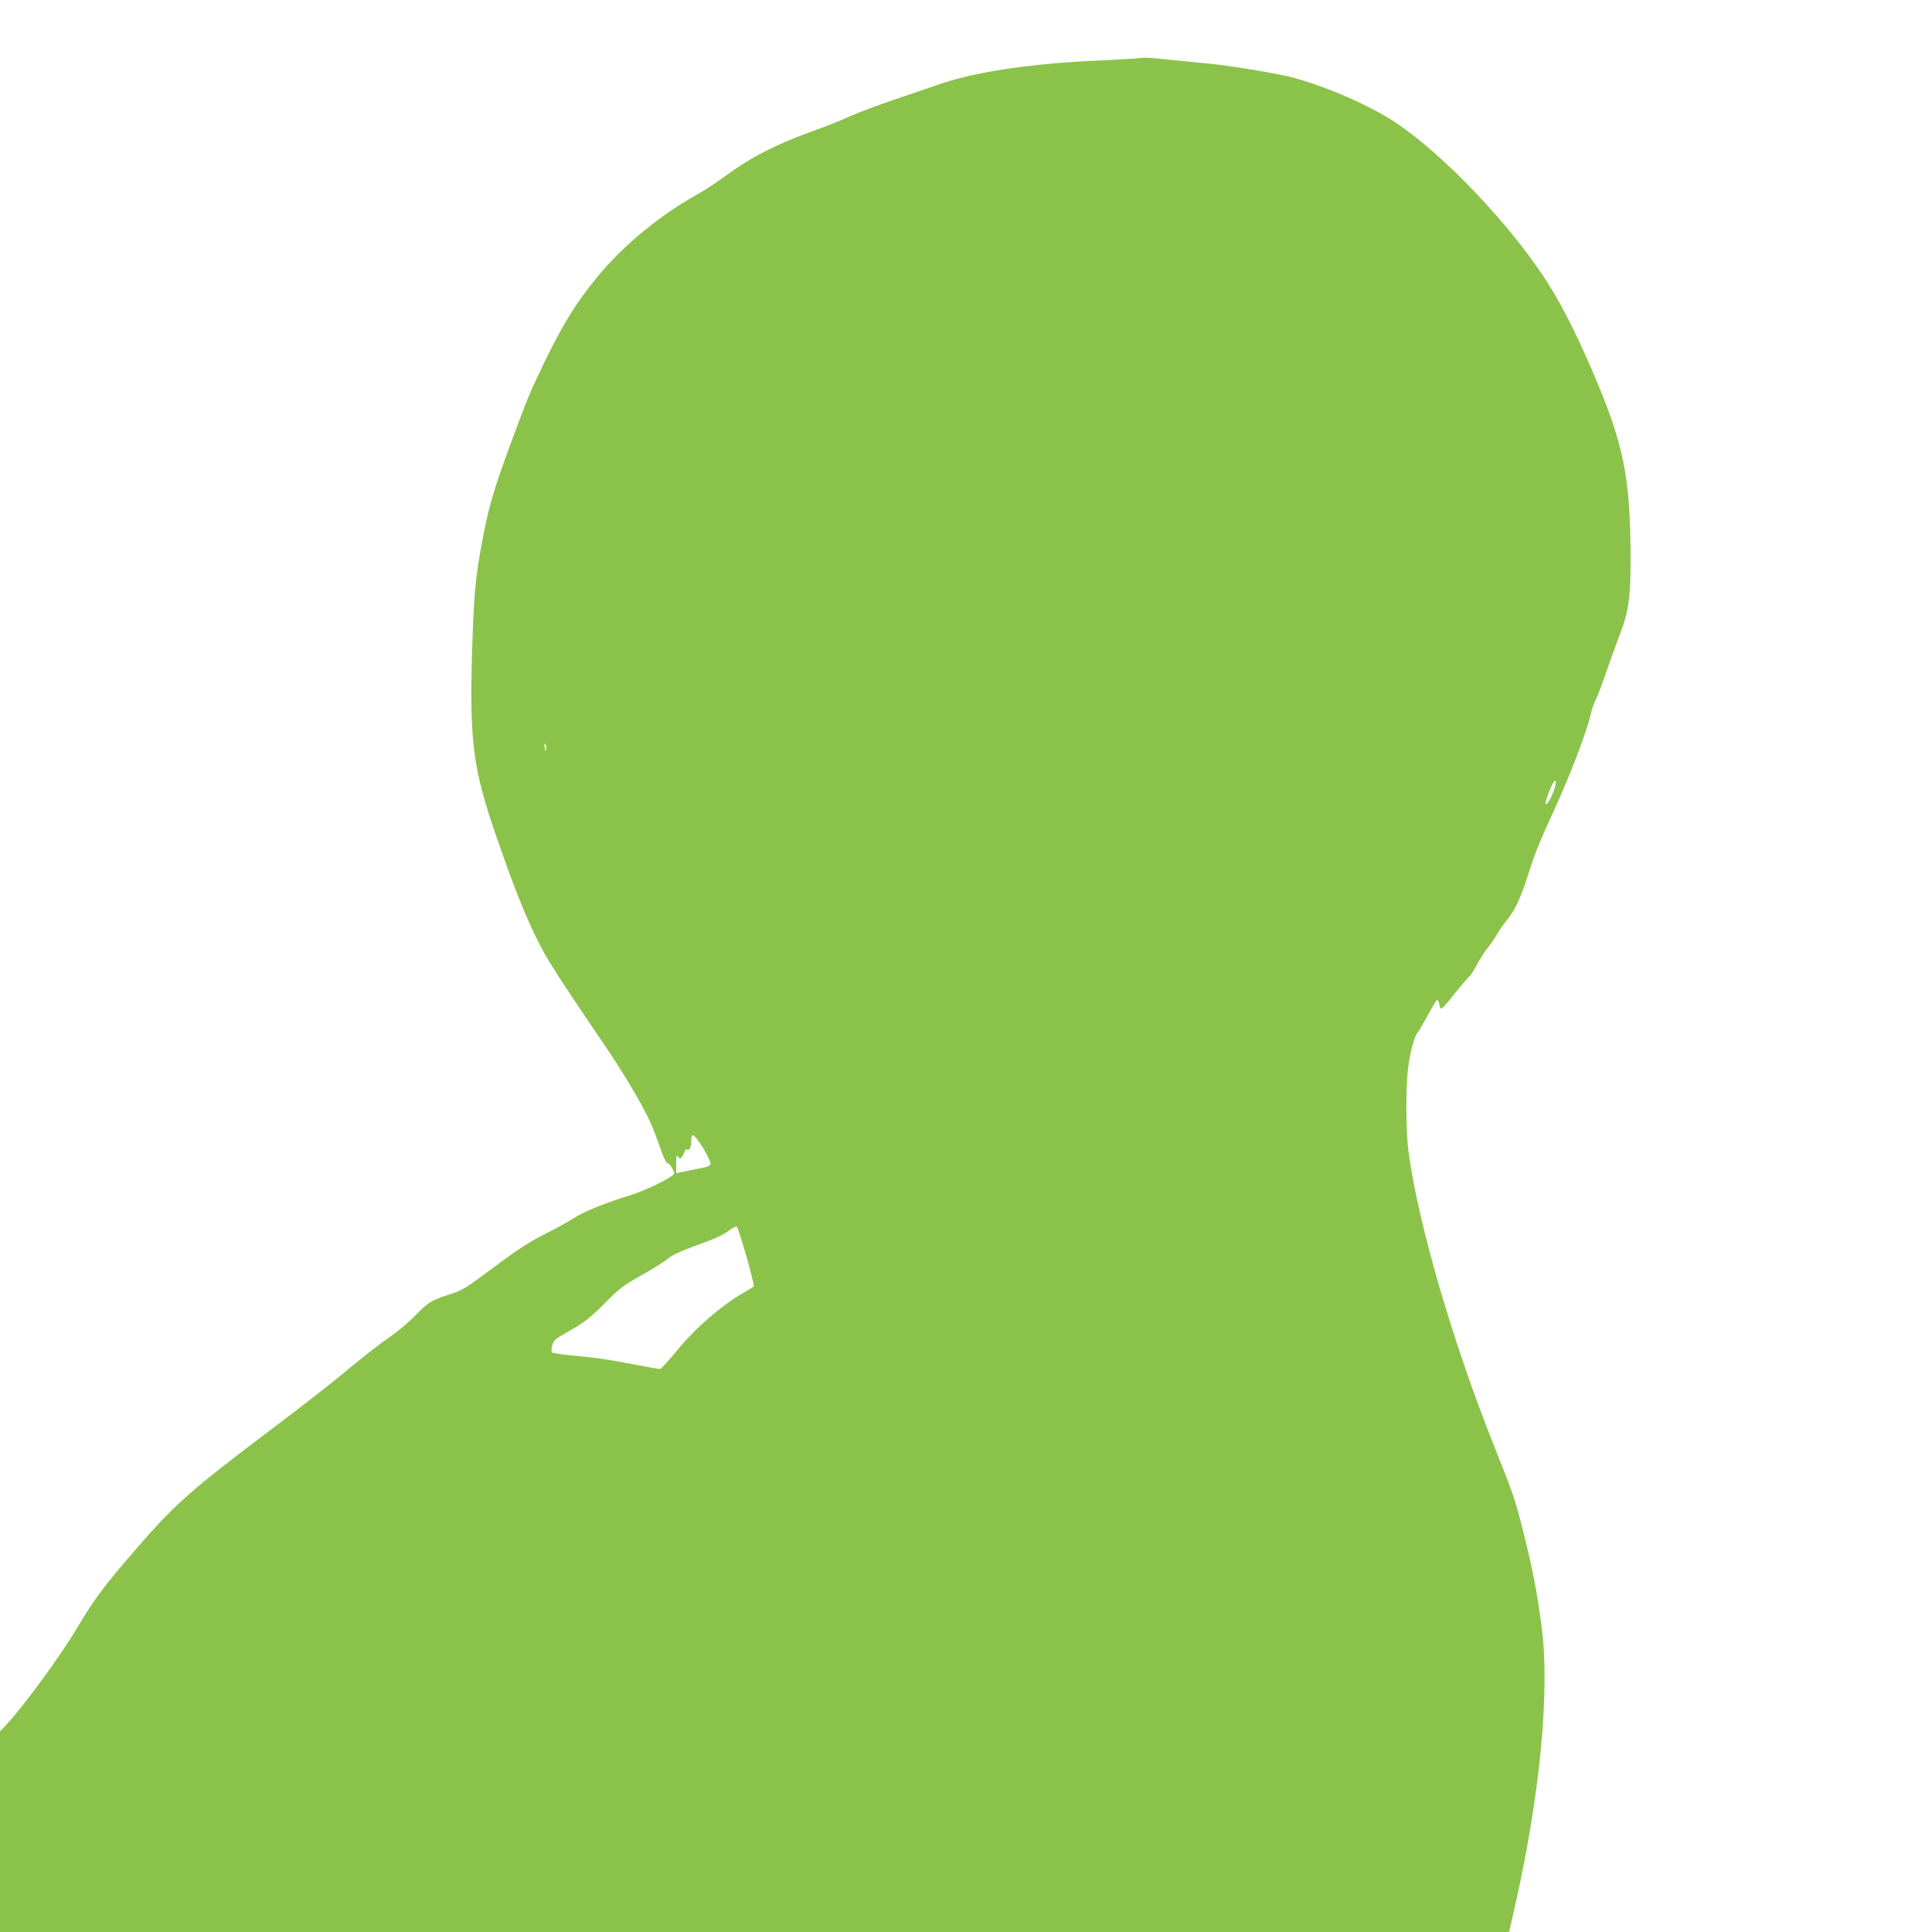 <?xml version="1.0" standalone="no"?>
<!DOCTYPE svg PUBLIC "-//W3C//DTD SVG 20010904//EN"
 "http://www.w3.org/TR/2001/REC-SVG-20010904/DTD/svg10.dtd">
<svg version="1.0" xmlns="http://www.w3.org/2000/svg"
 width="1280pt" height="1280pt" viewBox="0 0 1280 1280"
 preserveAspectRatio="xMidYMid meet">
<g transform="translate(0,1280) scale(0.1,-0.1)"
fill="#8bc34a" stroke="none">
<path d="M7530 12413 c-14 -1 -155 -10 -315 -17 -415 -21 -775 -77 -1000 -157
-49 -17 -180 -62 -290 -99 -110 -37 -245 -88 -300 -113 -55 -25 -156 -66 -225
-90 -257 -92 -423 -177 -600 -307 -58 -42 -136 -94 -175 -115 -245 -134 -498
-342 -667 -549 -146 -178 -229 -313 -361 -586 -85 -176 -102 -217 -213 -517
-110 -299 -144 -412 -184 -622 -50 -258 -60 -369 -72 -746 -18 -613 5 -791
165 -1250 91 -264 156 -431 216 -564 99 -216 117 -245 526 -849 55 -82 138
-215 184 -297 81 -143 103 -191 165 -367 15 -43 33 -76 38 -75 15 3 53 -62 42
-73 -32 -32 -186 -106 -284 -137 -176 -55 -312 -110 -380 -154 -34 -22 -107
-63 -163 -91 -129 -64 -197 -108 -388 -251 -171 -127 -184 -135 -284 -167
-107 -35 -134 -52 -215 -137 -42 -43 -112 -102 -155 -132 -80 -54 -187 -138
-385 -302 -58 -47 -229 -180 -380 -294 -605 -457 -674 -520 -990 -889 -160
-187 -227 -279 -323 -441 -114 -193 -358 -527 -481 -658 l-36 -38 0 -665 0
-664 4999 0 4999 0 26 113 c179 773 248 1487 188 1923 -33 242 -58 367 -117
604 -59 234 -63 246 -200 590 -271 681 -496 1453 -562 1930 -19 140 -21 425
-4 564 14 107 43 217 65 238 7 7 36 57 65 111 29 53 57 99 61 102 5 3 12 -10
16 -30 8 -45 11 -42 112 85 42 52 82 98 89 103 7 4 28 39 48 76 20 38 51 86
69 108 18 21 45 61 61 88 15 28 46 71 67 97 54 66 91 143 139 293 48 151 82
237 172 430 107 232 223 535 246 643 6 29 21 72 33 95 12 23 47 116 78 207 32
91 70 197 85 235 56 146 69 245 68 510 -2 533 -47 748 -254 1229 -124 286
-216 464 -327 631 -273 407 -736 876 -1043 1055 -181 106 -433 210 -628 260
-109 27 -418 78 -557 90 -65 6 -183 18 -261 26 -140 14 -154 14 -203 7z
m-3912 -4574 c-3 -20 -5 -19 -9 9 -3 20 -2 29 4 23 5 -5 7 -19 5 -32z m6671
-291 c-25 -61 -49 -93 -49 -66 0 18 39 117 54 137 21 28 18 -15 -5 -71z
m-5667 -2300 c42 -55 90 -147 85 -162 -3 -7 -18 -16 -34 -19 -15 -3 -50 -10
-78 -16 -27 -5 -65 -13 -82 -17 l-33 -6 0 63 c0 54 2 60 13 45 13 -17 14 -17
30 8 9 14 17 30 17 36 0 6 5 8 11 4 16 -10 29 15 29 59 0 46 10 47 42 5z m324
-774 c29 -104 51 -192 48 -196 -2 -4 -30 -21 -62 -39 -149 -85 -327 -239 -449
-389 -54 -66 -103 -120 -110 -120 -8 0 -82 13 -166 29 -172 34 -251 45 -422
61 -66 7 -124 15 -128 20 -5 4 -4 25 2 46 10 35 20 44 99 88 118 67 151 93
262 205 83 84 112 106 235 175 77 43 154 92 171 108 20 19 79 47 175 82 156
57 186 71 238 110 22 16 39 22 44 17 5 -5 33 -94 63 -197z"/>
</g>
</svg>
